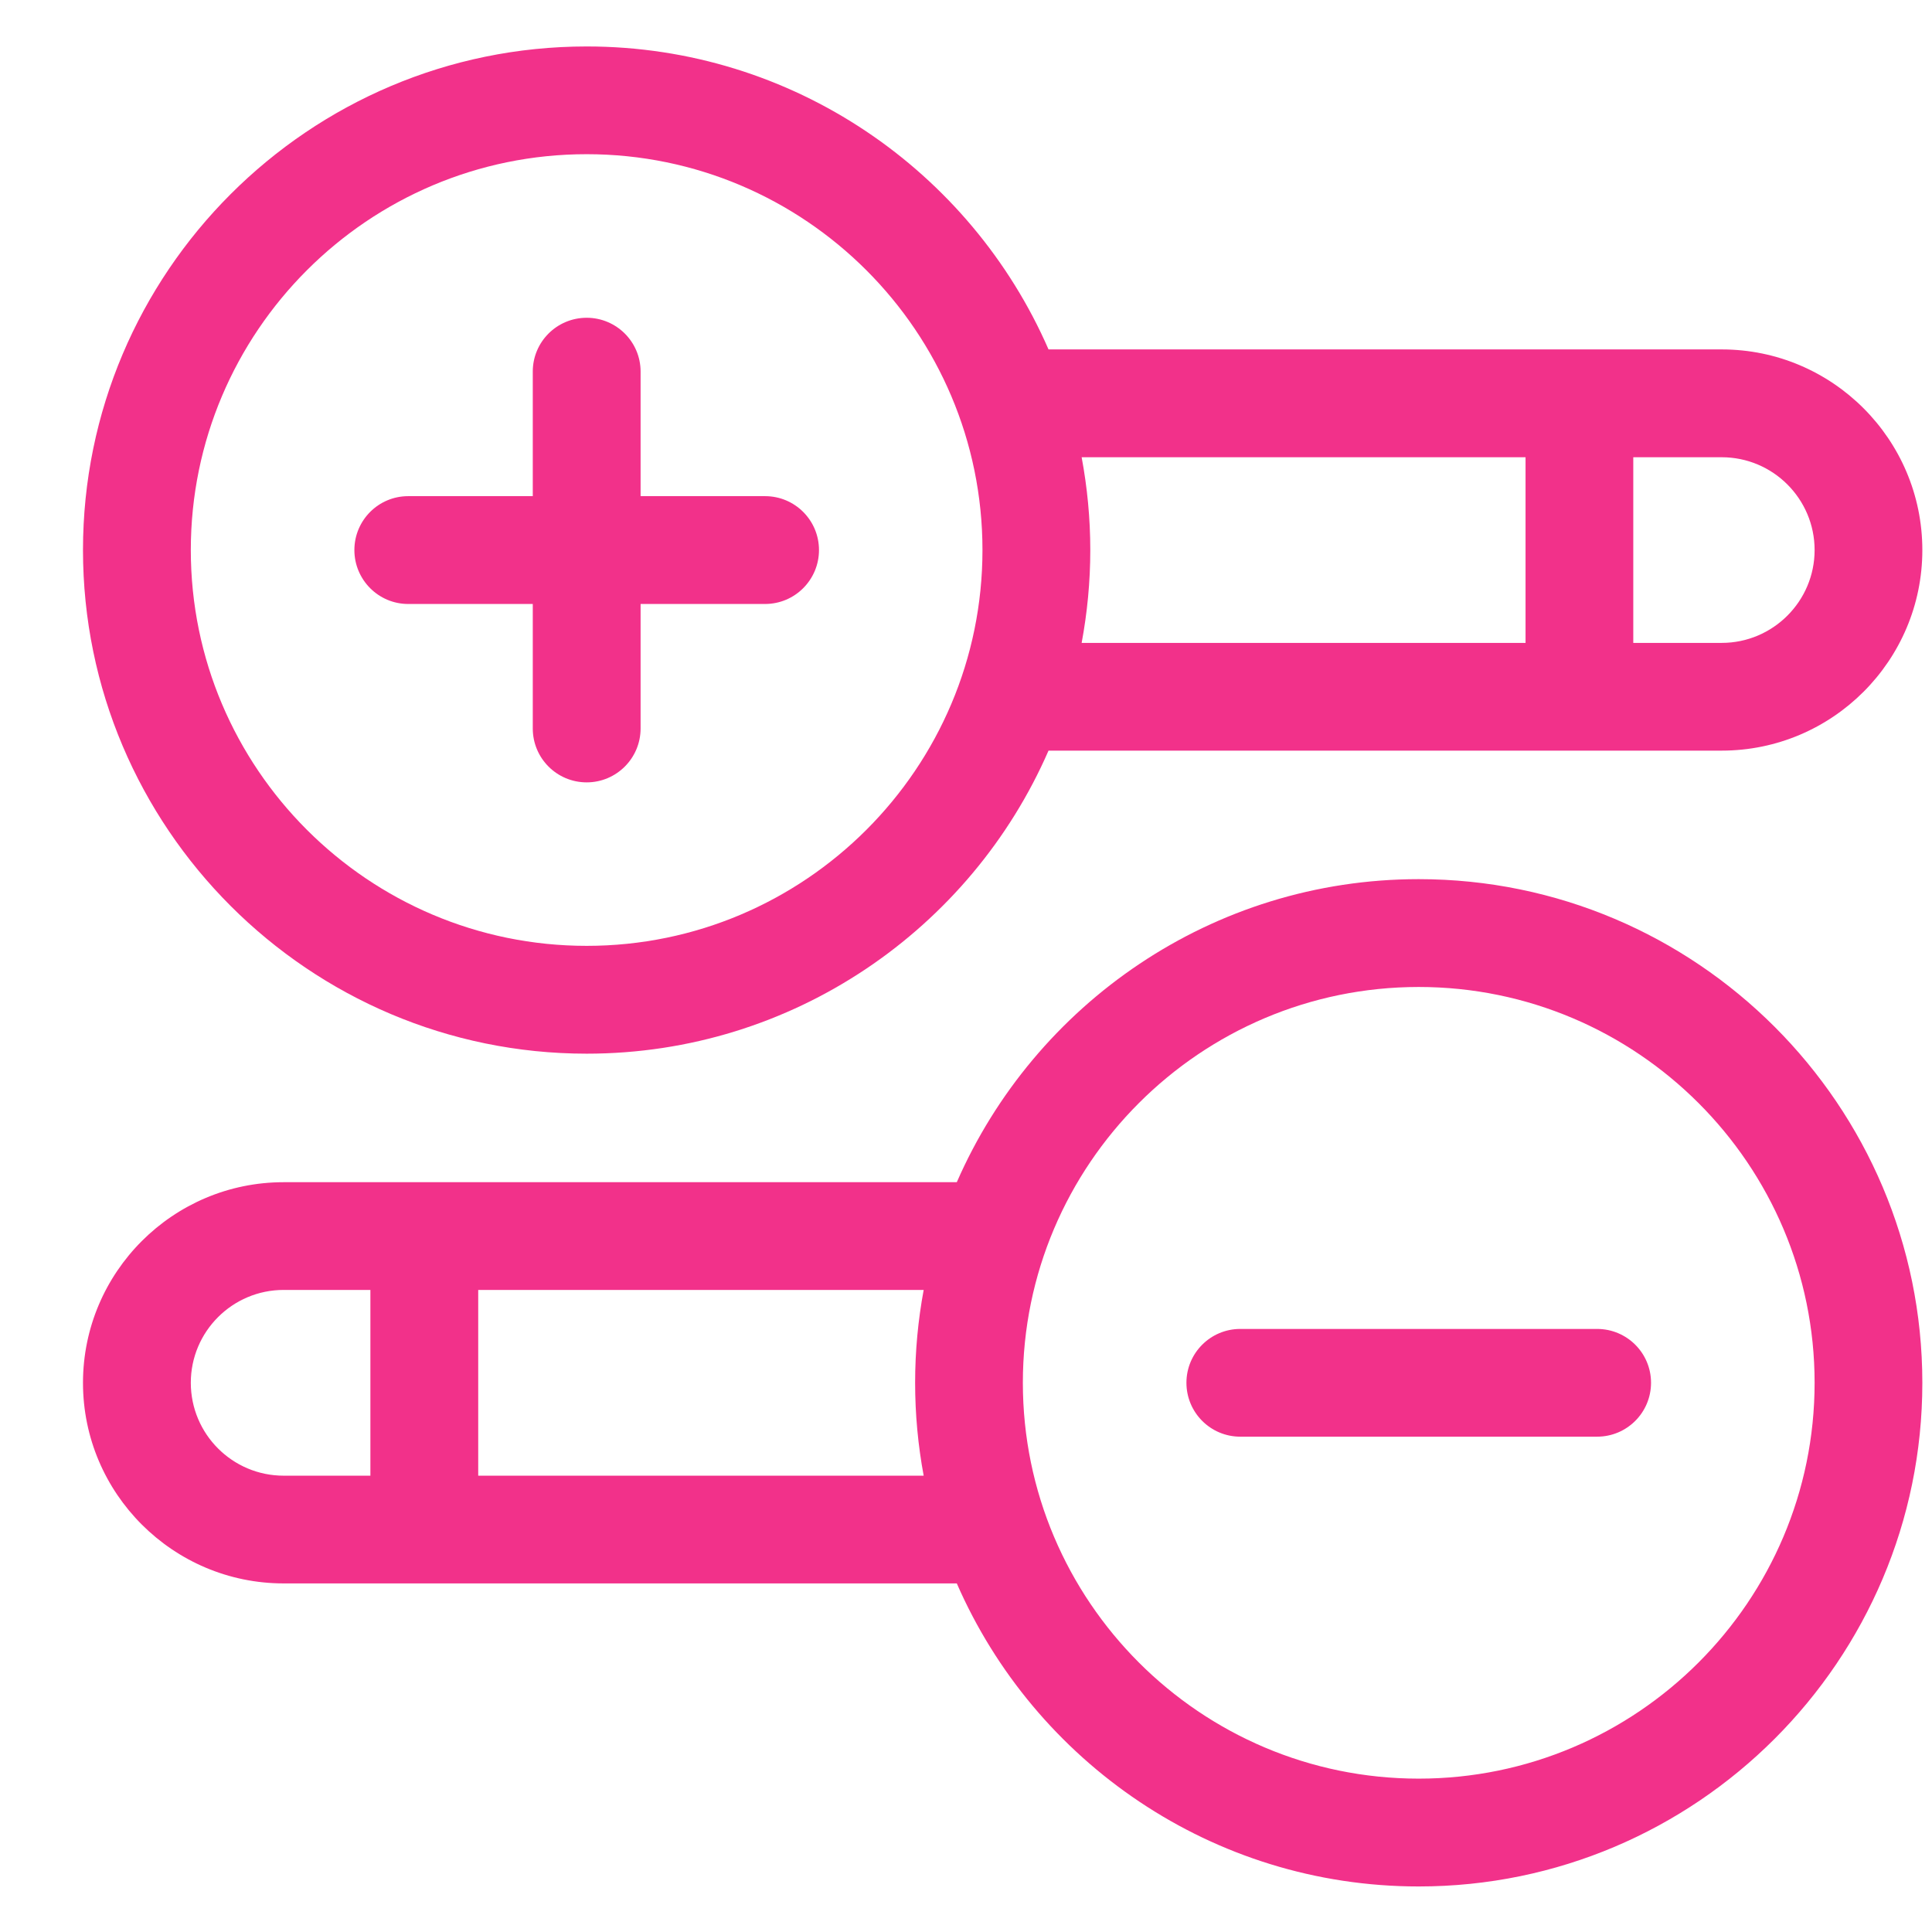 <svg width="21" height="21" viewBox="0 0 21 21" fill="none" xmlns="http://www.w3.org/2000/svg">
<path d="M6.377 11.453C8.62 11.453 10.553 10.096 11.397 8.159H18.714C19.917 8.159 20.895 7.181 20.895 5.979C20.895 4.776 19.917 3.798 18.714 3.798H11.397C10.553 1.862 8.62 0.505 6.377 0.505C3.358 0.505 0.902 2.96 0.902 5.979C0.902 8.997 3.358 11.453 6.377 11.453ZM19.724 5.979C19.724 6.535 19.271 6.988 18.714 6.988H17.753V4.97H18.714C19.271 4.97 19.724 5.422 19.724 5.979ZM16.582 4.97V6.988H11.757C11.818 6.661 11.851 6.323 11.851 5.979C11.851 5.634 11.818 5.297 11.757 4.97H16.582ZM6.377 1.676C8.749 1.676 10.679 3.606 10.679 5.979C10.679 8.351 8.749 10.281 6.377 10.281C4.004 10.281 2.074 8.351 2.074 5.979C2.074 3.606 4.004 1.676 6.377 1.676Z" fill="#F2318A"/>
<path d="M4.437 6.565H5.791V7.918C5.791 8.242 6.053 8.504 6.377 8.504C6.7 8.504 6.963 8.242 6.963 7.918V6.565H8.316C8.64 6.565 8.902 6.302 8.902 5.979C8.902 5.655 8.64 5.393 8.316 5.393H6.963V4.039C6.963 3.716 6.7 3.454 6.377 3.454C6.053 3.454 5.791 3.716 5.791 4.039V5.393H4.437C4.114 5.393 3.852 5.655 3.852 5.979C3.852 6.302 4.114 6.565 4.437 6.565Z" fill="#F2318A"/>
<path d="M15.421 9.556C13.177 9.556 11.245 10.914 10.4 12.85H3.083C1.881 12.85 0.902 13.828 0.902 15.031C0.902 16.233 1.881 17.211 3.083 17.211H10.4C11.245 19.148 13.177 20.505 15.421 20.505C18.439 20.505 20.895 18.049 20.895 15.031C20.895 12.012 18.439 9.556 15.421 9.556ZM2.074 15.03C2.074 14.474 2.526 14.021 3.083 14.021H4.026V16.04H3.083C2.526 16.04 2.074 15.587 2.074 15.03ZM5.198 16.04V14.021H10.04C9.979 14.349 9.947 14.686 9.947 15.03C9.947 15.375 9.979 15.712 10.04 16.04H5.198ZM15.421 19.333C13.048 19.333 11.118 17.403 11.118 15.03C11.118 12.658 13.048 10.728 15.421 10.728C17.793 10.728 19.724 12.658 19.724 15.03C19.724 17.403 17.793 19.333 15.421 19.333Z" fill="#F2318A"/>
<path d="M17.36 14.445H13.481C13.158 14.445 12.896 14.707 12.896 15.03C12.896 15.354 13.158 15.616 13.481 15.616H17.36C17.684 15.616 17.946 15.354 17.946 15.03C17.946 14.707 17.684 14.445 17.36 14.445Z" fill="#F2318A"/>
</svg>
